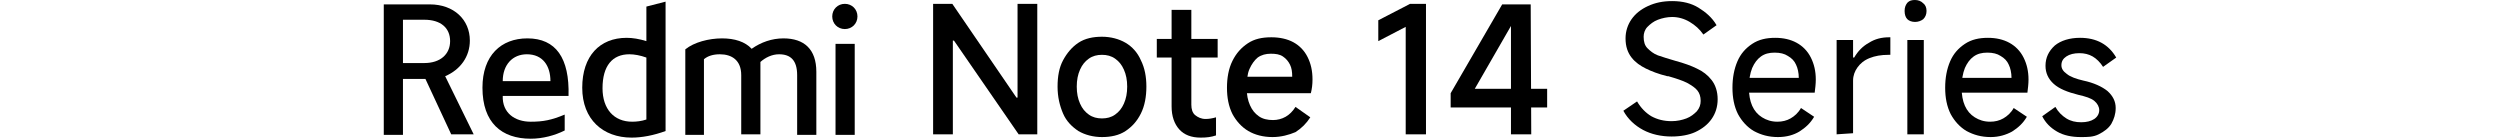 <?xml version="1.0" encoding="utf-8"?>
<!-- Generator: Adobe Illustrator 26.5.0, SVG Export Plug-In . SVG Version: 6.00 Build 0)  -->
<svg version="1.1" id="a" xmlns="http://www.w3.org/2000/svg" xmlns:xlink="http://www.w3.org/1999/xlink" x="0px" y="0px"
	 viewBox="0 0 456 25.3" style="enable-background:new 0 0 456 25.3;" xml:space="preserve">
<path d="M170.2,24.5V0.7h3.5l11.7,17.1h0.2V0.7h3.6v23.8h-3.4L174,7.4h-0.2v17.1H170.2z"/>
<path d="M201,25c-1.6,0-3.1-0.4-4.3-1.1c-1.2-0.8-2.2-1.8-2.8-3.2c-0.6-1.4-1-3-1-4.9s0.3-3.5,1-4.8s1.6-2.4,2.8-3.2
	s2.7-1.1,4.3-1.1s3.1,0.4,4.3,1.1s2.2,1.8,2.8,3.2c0.7,1.4,1,3,1,4.8s-0.3,3.5-1,4.9c-0.7,1.4-1.6,2.4-2.8,3.2S202.6,25,201,25
	L201,25z M201,21.6c0.9,0,1.7-0.2,2.4-0.7c0.7-0.5,1.2-1.1,1.6-2c0.4-0.9,0.6-1.9,0.6-3.1s-0.2-2.2-0.6-3.1c-0.4-0.9-0.9-1.5-1.6-2
	S201.9,10,201,10s-1.7,0.2-2.4,0.7s-1.2,1.1-1.6,2s-0.6,1.9-0.6,3.1s0.2,2.2,0.6,3.1c0.4,0.9,0.9,1.5,1.6,2
	C199.3,21.4,200.1,21.6,201,21.6z"/>
<path d="M211,10.5V7.1h11.1v3.4H211z M219,25.1c-1.7,0-3-0.5-3.9-1.5c-0.9-1-1.4-2.4-1.4-4.2V1.8h3.6v17.3c0,0.8,0.2,1.5,0.7,1.9
	s1.1,0.7,1.9,0.7c0.6,0,1.2-0.1,1.9-0.3v3.3C220.9,25,220.1,25.1,219,25.1L219,25.1z"/>
<path d="M232.1,25c-1.7,0-3.2-0.4-4.4-1.1s-2.2-1.8-2.9-3.1c-0.7-1.4-1-3-1-4.8s0.3-3.5,1-4.9s1.6-2.4,2.8-3.2s2.6-1.1,4.3-1.1
	c1.5,0,2.9,0.3,4,0.9s2,1.5,2.6,2.7c0.6,1.2,0.9,2.5,0.9,4.1c0,0.9-0.1,1.7-0.3,2.5h-13l0.1-3h9.5c0-0.9-0.1-1.6-0.4-2.2
	s-0.7-1.1-1.3-1.5c-0.6-0.4-1.3-0.5-2.2-0.5c-0.9,0-1.7,0.2-2.4,0.7c-0.6,0.5-1.1,1.2-1.5,2.1s-0.5,2.1-0.5,3.5
	c0,1.2,0.2,2.2,0.6,3.1c0.4,0.9,0.9,1.5,1.6,2s1.6,0.7,2.6,0.7c0.8,0,1.6-0.2,2.3-0.6c0.7-0.4,1.3-1,1.8-1.8l2.7,1.9
	c-0.7,1.1-1.6,2-2.7,2.7C235.1,24.6,233.7,25,232.1,25L232.1,25z"/>
<path d="M256.4,24.5V4.9l-5,2.6V3.7l5.8-3h2.9v23.8L256.4,24.5L256.4,24.5z"/>
<path d="M279.3,24.5h-3.7V3h1L269,16.2h13.2v3.4h-17.6V17L274,0.8h5.2L279.3,24.5L279.3,24.5z"/>
<path d="M304.9,24.9c-1.9,0-3.7-0.4-5.2-1.2c-1.5-0.8-2.8-2-3.6-3.5l2.5-1.7c0.7,1.2,1.6,2.1,2.6,2.7c1.1,0.6,2.3,0.9,3.7,0.9
	c1,0,1.9-0.2,2.7-0.5s1.4-0.8,1.9-1.3c0.5-0.6,0.7-1.2,0.7-1.9c0-0.8-0.2-1.4-0.6-1.9c-0.4-0.5-1-0.9-1.9-1.4
	c-0.8-0.4-2-0.8-3.4-1.2l-0.2,0c-1.6-0.4-2.9-0.9-3.9-1.4c-1-0.5-1.9-1.1-2.6-2c-0.7-0.9-1.1-2-1.1-3.5c0-1.3,0.4-2.5,1.1-3.5
	s1.7-1.8,3-2.4s2.7-0.9,4.4-0.9c1.9,0,3.5,0.4,4.8,1.2s2.5,1.8,3.3,3.2l-2.4,1.7c-0.7-1-1.5-1.7-2.5-2.3c-1-0.6-2.1-0.9-3.2-0.9
	c-0.9,0-1.8,0.2-2.6,0.5s-1.4,0.8-1.9,1.3s-0.7,1.2-0.7,1.8c0,0.9,0.2,1.6,0.7,2.1s1.1,1,1.9,1.3c0.8,0.3,1.9,0.6,3.2,1
	c1.5,0.4,2.9,0.9,3.9,1.4c1.1,0.5,2,1.2,2.7,2.1c0.7,0.9,1.1,2.1,1.1,3.5s-0.4,2.6-1.1,3.6c-0.7,1-1.7,1.8-3,2.4
	C308.1,24.6,306.6,24.9,304.9,24.9L304.9,24.9z"/>
<path d="M324.3,25c-1.7,0-3.1-0.4-4.4-1.1c-1.2-0.7-2.2-1.8-2.9-3.1c-0.7-1.4-1-3-1-4.8s0.3-3.4,0.9-4.8s1.5-2.4,2.7-3.2
	s2.6-1.1,4.2-1.1c1.5,0,2.8,0.3,3.9,0.9c1.1,0.6,2,1.5,2.6,2.7s0.9,2.5,0.9,4c0,0.8-0.1,1.6-0.2,2.4h-12.7l0.1-2.7h9.7
	c0-0.9-0.2-1.8-0.5-2.4c-0.3-0.7-0.8-1.2-1.5-1.6c-0.6-0.4-1.4-0.6-2.4-0.6s-1.8,0.2-2.5,0.7c-0.7,0.5-1.2,1.2-1.6,2.1
	c-0.4,1-0.6,2.2-0.6,3.6c0,1.3,0.2,2.4,0.6,3.3c0.4,0.9,1,1.6,1.8,2.1c0.8,0.5,1.7,0.8,2.8,0.8c0.9,0,1.7-0.2,2.4-0.6s1.4-1,1.9-1.9
	l2.4,1.6c-0.7,1.2-1.6,2-2.7,2.7C327.2,24.6,325.9,25,324.3,25L324.3,25z"/>
<path d="M335,24.5V7.3h3v3.2h0.2c0.7-1.2,1.6-2.1,2.7-2.7c1.1-0.7,2.3-1,3.7-1h0.2v3.2h-0.3c-1.4,0-2.5,0.2-3.5,0.6s-1.7,1-2.2,1.7
	c-0.5,0.7-0.8,1.5-0.8,2.4v9.6L335,24.5L335,24.5z"/>
<path d="M351.4,2c0,0.6-0.2,1.1-0.6,1.5c-0.4,0.3-0.9,0.5-1.5,0.5s-1.1-0.2-1.4-0.5s-0.5-0.8-0.5-1.5s0.2-1.1,0.5-1.5
	c0.4-0.4,0.8-0.5,1.4-0.5s1.1,0.2,1.5,0.6C351.2,0.9,351.4,1.4,351.4,2L351.4,2z M350.9,24.5h-3V7.3h3V24.5L350.9,24.5z"/>
<path d="M363.1,25c-1.7,0-3.1-0.4-4.4-1.1c-1.2-0.7-2.2-1.8-2.9-3.1c-0.7-1.4-1-3-1-4.8s0.3-3.4,0.9-4.8s1.5-2.4,2.7-3.2
	s2.6-1.1,4.2-1.1c1.5,0,2.8,0.3,3.9,0.9c1.1,0.6,2,1.5,2.6,2.7s0.9,2.5,0.9,4c0,0.8-0.1,1.6-0.2,2.4h-12.7l0.1-2.7h9.7
	c0-0.9-0.2-1.8-0.5-2.4c-0.3-0.7-0.8-1.2-1.5-1.6c-0.6-0.4-1.4-0.6-2.4-0.6s-1.8,0.2-2.5,0.7c-0.7,0.5-1.2,1.2-1.6,2.1
	c-0.4,1-0.6,2.2-0.6,3.6c0,1.3,0.2,2.4,0.6,3.3c0.4,0.9,1,1.6,1.8,2.1c0.8,0.5,1.7,0.8,2.8,0.8c0.9,0,1.7-0.2,2.4-0.6s1.4-1,1.9-1.9
	l2.4,1.6c-0.7,1.2-1.6,2-2.7,2.7C365.9,24.6,364.6,25,363.1,25L363.1,25z"/>
<path d="M379.5,25c-1.6,0-3.1-0.3-4.3-1s-2.1-1.6-2.7-2.8l2.4-1.7c0.5,0.9,1.2,1.6,2,2.1c0.8,0.5,1.7,0.7,2.7,0.7s1.8-0.2,2.4-0.6
	s0.9-1,0.9-1.6s-0.3-1.2-0.9-1.7s-1.6-0.8-2.9-1.1c-2-0.5-3.5-1.1-4.5-2c-1-0.9-1.5-2-1.5-3.3c0-1.5,0.6-2.7,1.7-3.7
	c1.1-0.9,2.7-1.4,4.6-1.4c1.5,0,2.8,0.3,3.9,0.9s2,1.5,2.7,2.7l-2.4,1.7c-0.5-0.8-1.2-1.5-1.9-1.9c-0.7-0.4-1.5-0.6-2.4-0.6
	c-1,0-1.8,0.2-2.4,0.6s-0.9,0.9-0.9,1.6c0,0.6,0.3,1.1,1,1.6c0.6,0.5,1.7,0.9,3,1.2c1.9,0.4,3.4,1.1,4.4,1.9c1,0.9,1.5,1.9,1.5,3.1
	c0,1.1-0.3,2-0.8,2.9c-0.5,0.8-1.3,1.4-2.3,1.9S380.8,25,379.5,25L379.5,25z"/>
<path d="M154.1,5.3c1.3,0,2.3-1,2.3-2.3s-1-2.3-2.3-2.3s-2.3,1-2.3,2.3S152.8,5.3,154.1,5.3"/>
<rect x="152.4" y="8" width="3.5" height="16.6"/>
<path d="M145.4,24.5V13.7c0-2.7-1.2-3.8-3.3-3.8c-1.3,0-2.5,0.6-3.4,1.4v13.2h-3.5V13.7c0-2.7-1.7-3.8-3.9-3.8
	c-1.2,0-2.2,0.3-2.9,0.9v13.8H125V9c1.6-1.3,4.3-2,6.7-2c2.3,0,4.2,0.6,5.4,1.9c1.7-1.2,3.7-1.9,5.8-1.9c3.8,0,6,2,6,6.1v11.5H145.4
	z"/>
<path d="M117.9,1.2v6.3c-1.3-0.4-2.5-0.6-3.6-0.6c-4.9,0-8.1,3.3-8.1,9.1s3.8,9.1,9,9.1c1.9,0,4-0.4,6.2-1.2V0.3L117.9,1.2
	L117.9,1.2z M117.9,21.8c-0.9,0.3-1.8,0.4-2.6,0.4c-3.3,0-5.4-2.3-5.4-6.1c0-4.1,1.8-6.2,4.9-6.2c0.9,0,2,0.2,3.1,0.6L117.9,21.8
	L117.9,21.8z"/>
<path d="M91.7,17.5h12c0.2-6.9-2.3-10.5-7.5-10.5c-4.8,0-8.2,3.1-8.2,9c0,6.4,3.5,9.3,8.8,9.3c2.2,0,4.4-0.6,6.2-1.5v-2.9
	c-2.4,1-3.9,1.3-6.2,1.3C93.9,22.2,91.6,20.6,91.7,17.5L91.7,17.5z M96.1,9.9c2.9,0,4.3,2.1,4.3,4.9h-8.7
	C91.7,11.8,93.5,9.9,96.1,9.9z"/>
<path d="M81.2,13.9c2.8-1.2,4.5-3.6,4.5-6.5c0-3.8-2.9-6.6-7.3-6.6H70v23.8h3.5V14.4h4.1l4.7,10.1h4.1
	C86.4,24.5,81.2,13.9,81.2,13.9z M77.4,11.5h-3.9V3.6h3.9c3,0,4.7,1.5,4.7,3.9S80.3,11.5,77.4,11.5z"/>
</svg>
